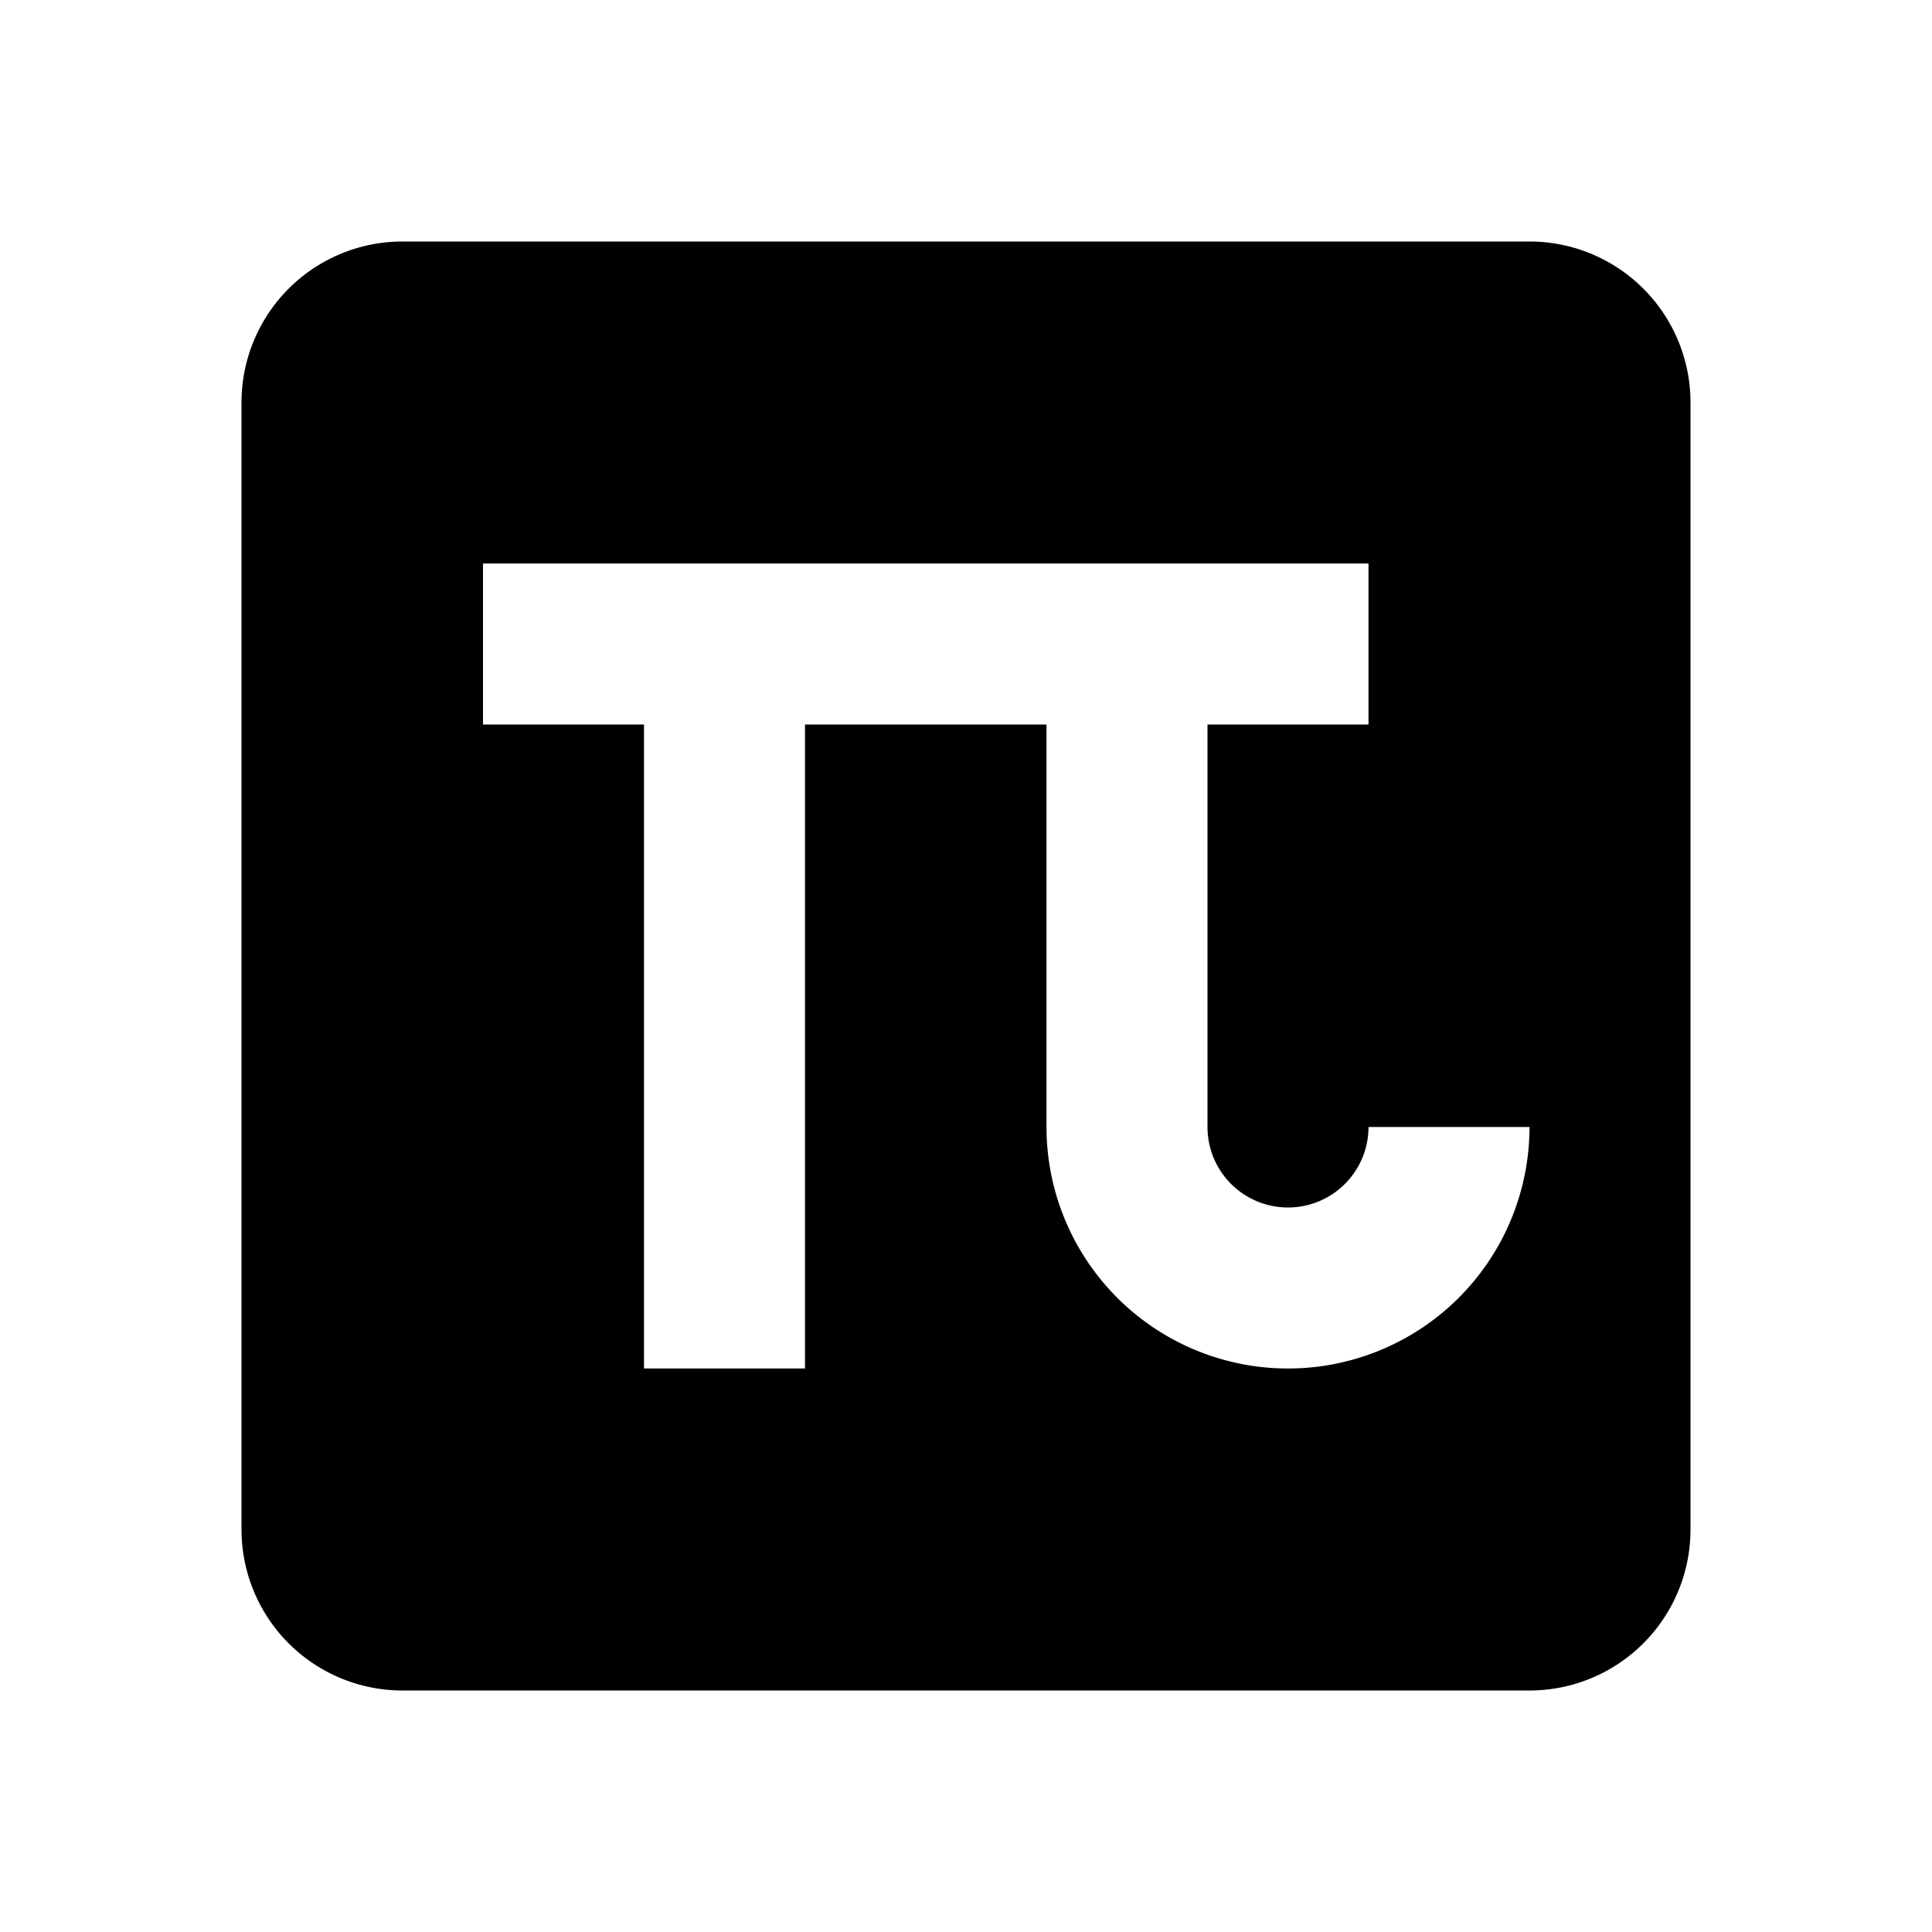 <?xml version="1.0" encoding="utf-8"?>
<!-- Generator: www.svgicons.com -->
<svg xmlns="http://www.w3.org/2000/svg" width="800" height="800" viewBox="0 0 24 24">
<path fill="currentColor" d="M5 3a2 2 0 0 0-2 2v14a2 2 0 0 0 2 2h14a2 2 0 0 0 2-2V5a2 2 0 0 0-2-2M6 7h11v2h-2v5a1 1 0 0 0 1 1a1 1 0 0 0 1-1h2a3 3 0 0 1-3 3a3 3 0 0 1-3-3V9h-3v8H8V9H6"/>
</svg>